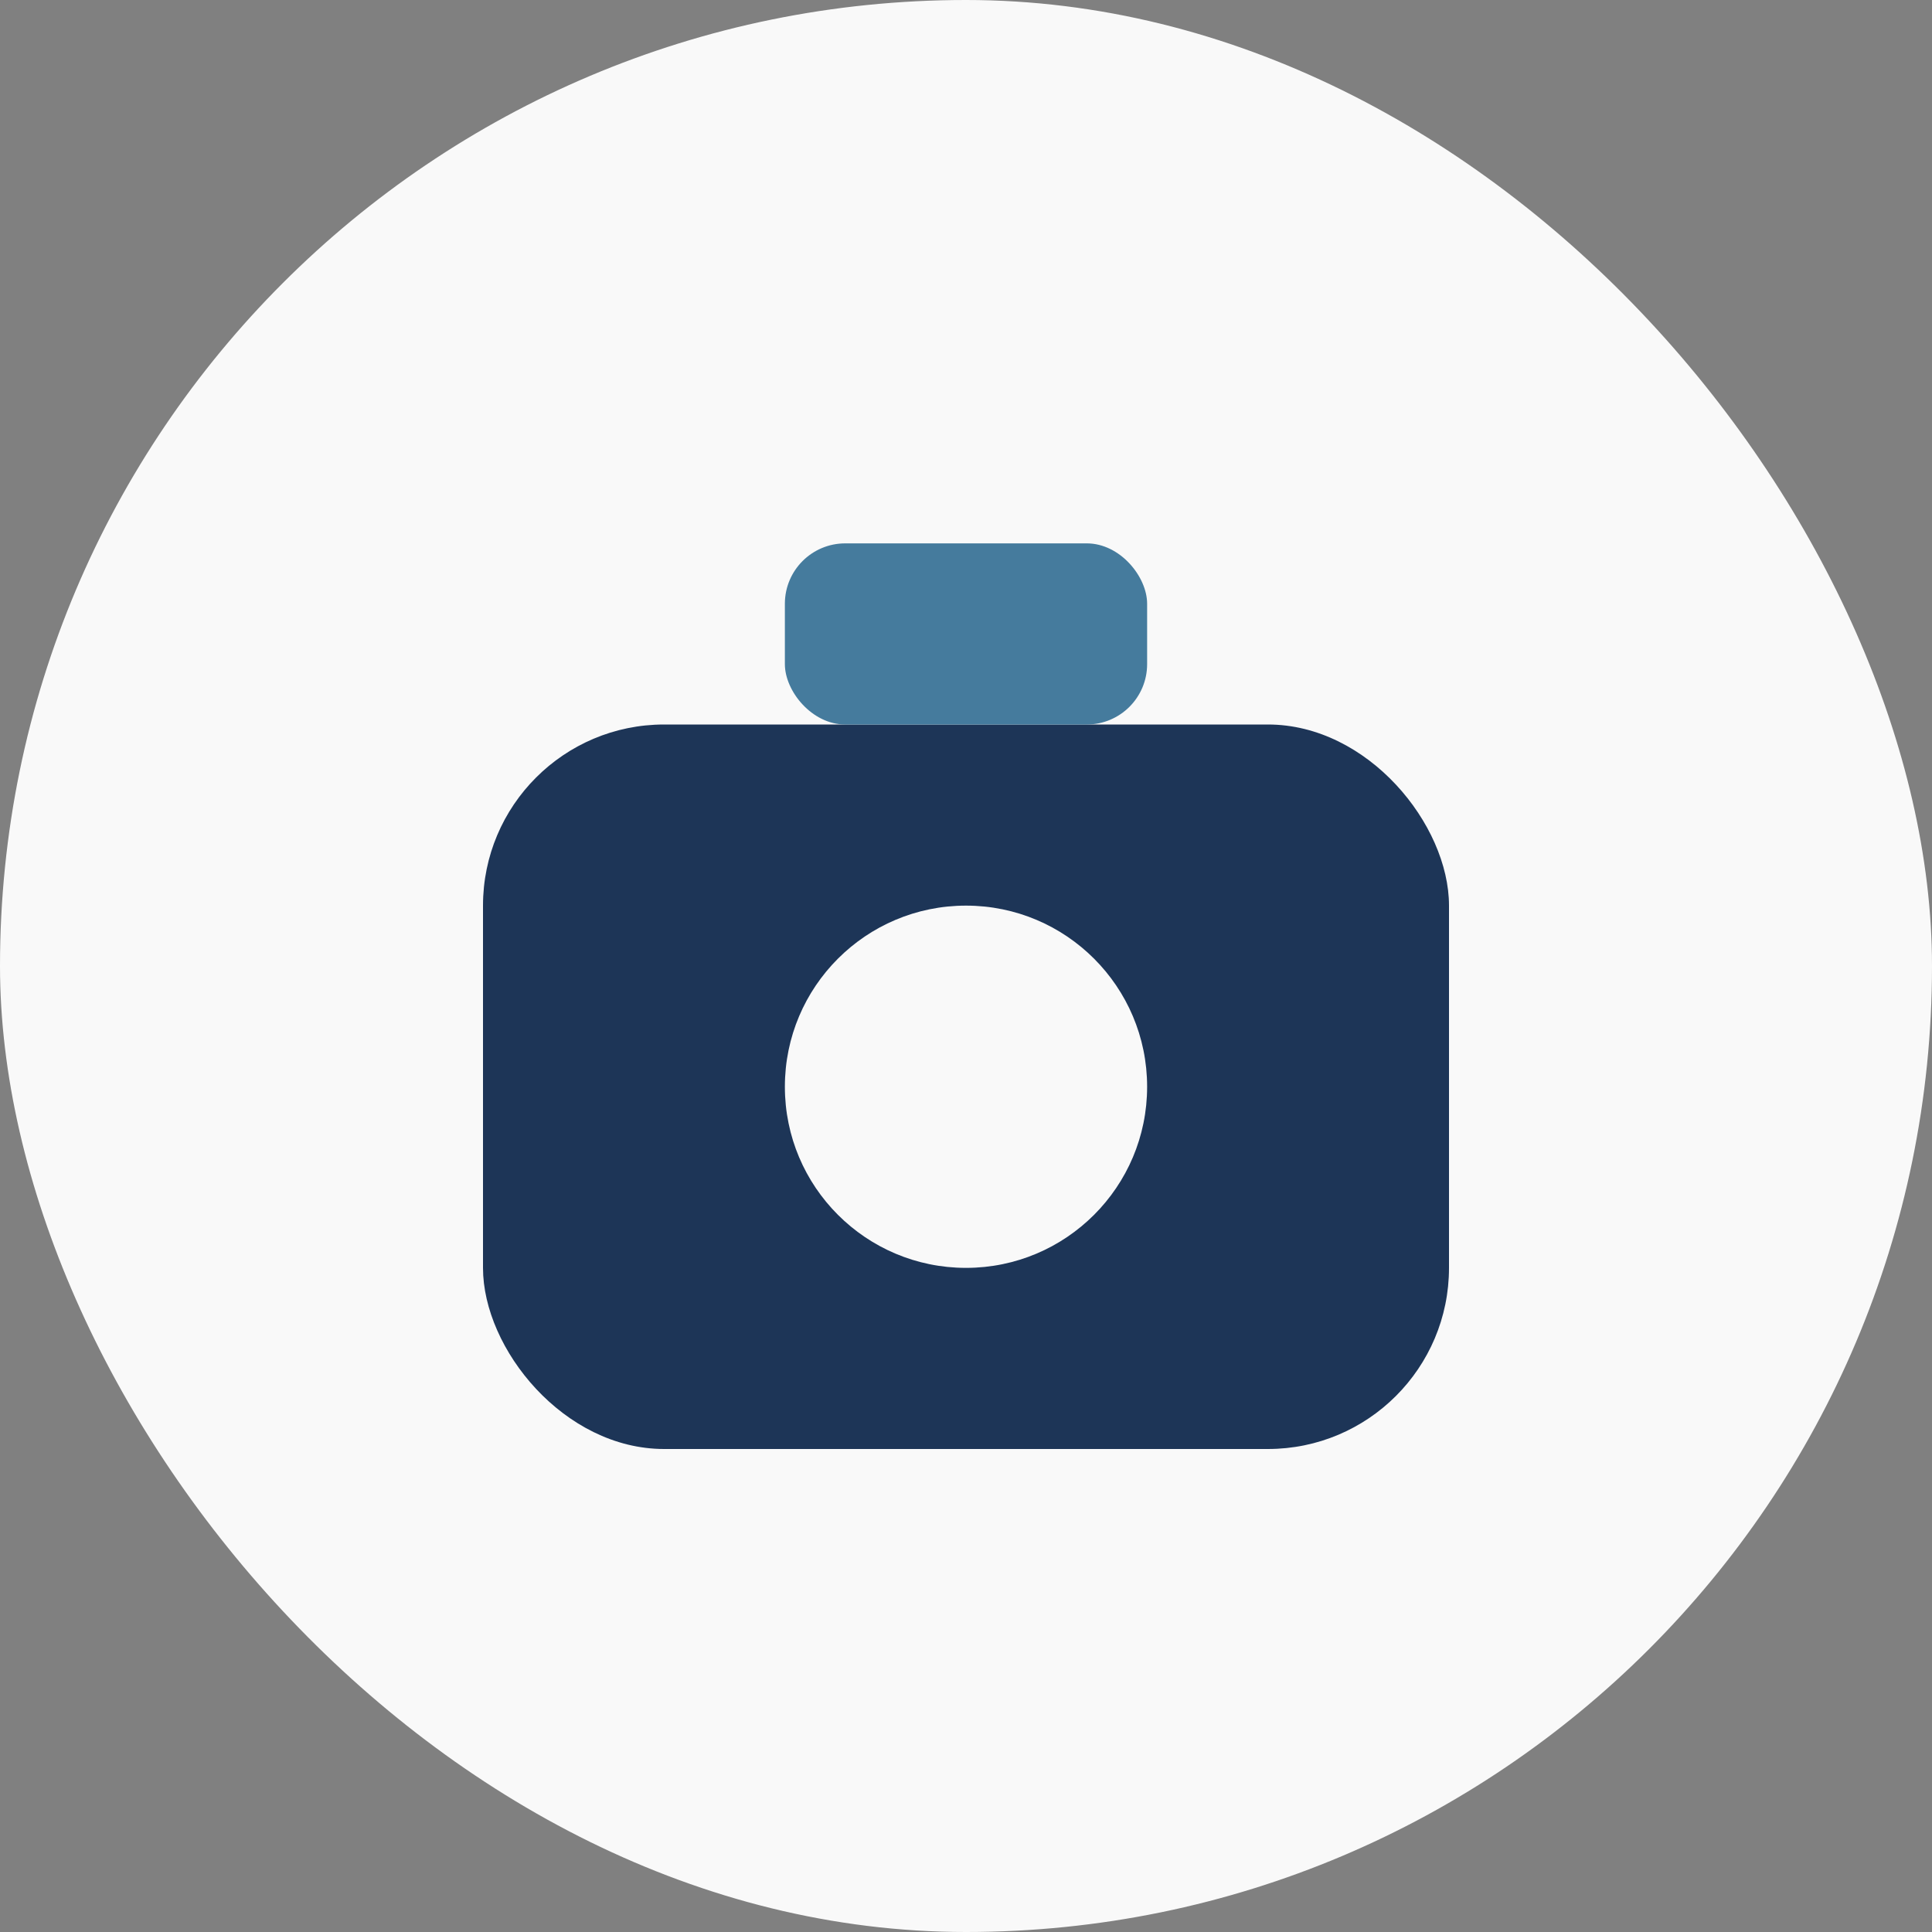 <?xml version="1.0" encoding="UTF-8"?>
<svg xmlns="http://www.w3.org/2000/svg" width="32" height="32" viewBox="0 0 32 32"><rect x="0" y="0" width="32" height="32" fill="#808080" stroke="none"/><rect width="32" height="32" rx="16" fill="#F9F9F9"/><rect x="8" y="12" width="16" height="12" rx="3" fill="#1D3557"/><circle cx="16" cy="18" r="3" fill="#F9F9F9"/><rect x="13" y="9" width="6" height="3" rx="1" fill="#457B9D"/></svg>